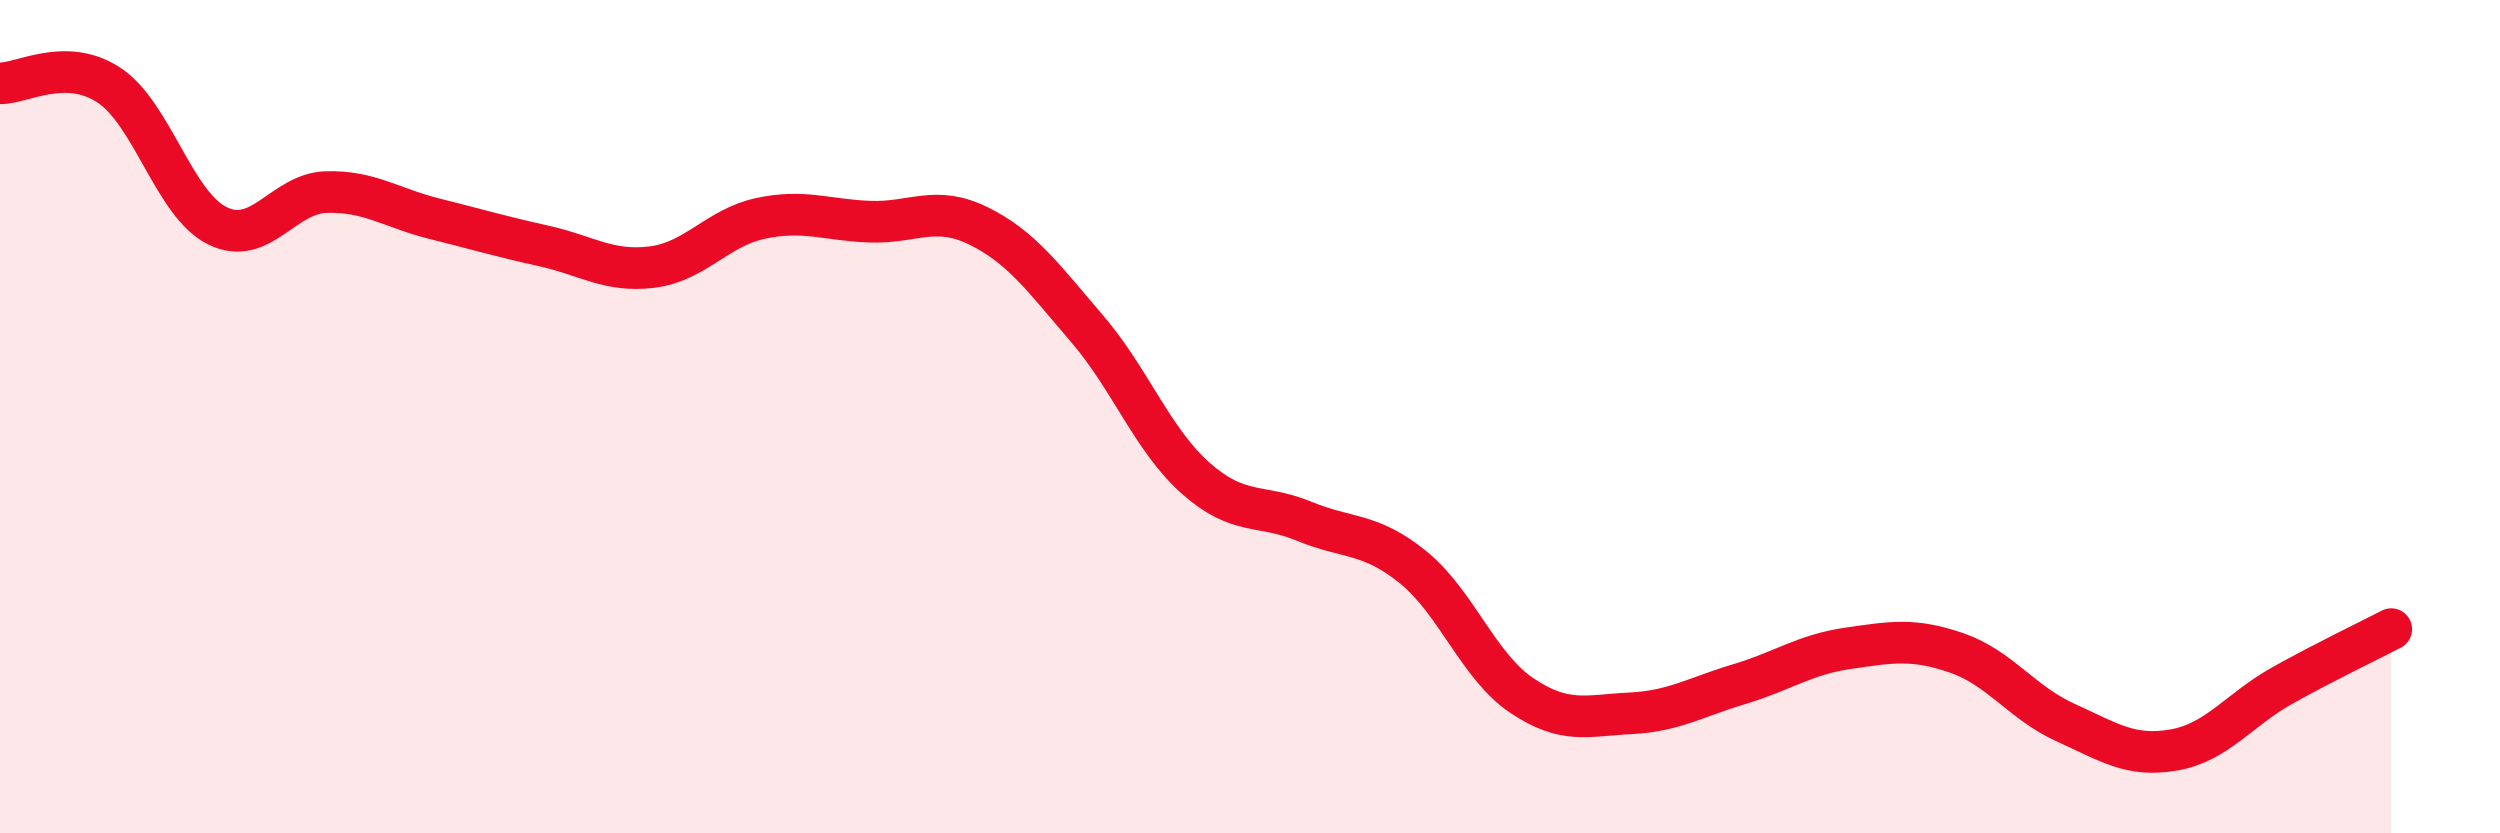 
    <svg width="60" height="20" viewBox="0 0 60 20" xmlns="http://www.w3.org/2000/svg">
      <path
        d="M 0,2 C 0.52,2.01 1.57,1.36 2.61,2.04 C 3.65,2.72 4.18,4.91 5.22,5.42 C 6.26,5.93 6.79,4.64 7.83,4.61 C 8.87,4.58 9.39,4.99 10.43,5.25 C 11.47,5.51 12,5.67 13.04,5.9 C 14.08,6.13 14.61,6.54 15.65,6.41 C 16.69,6.28 17.22,5.46 18.26,5.24 C 19.3,5.02 19.83,5.28 20.87,5.32 C 21.91,5.36 22.44,4.91 23.48,5.42 C 24.52,5.93 25.05,6.68 26.09,7.89 C 27.13,9.1 27.66,10.56 28.7,11.48 C 29.74,12.4 30.26,12.08 31.3,12.51 C 32.34,12.94 32.87,12.77 33.91,13.61 C 34.95,14.45 35.48,15.99 36.52,16.69 C 37.56,17.39 38.09,17.17 39.13,17.12 C 40.17,17.07 40.7,16.73 41.74,16.42 C 42.78,16.11 43.31,15.71 44.35,15.56 C 45.39,15.41 45.92,15.31 46.96,15.67 C 48,16.03 48.53,16.87 49.57,17.34 C 50.61,17.81 51.13,18.18 52.17,18 C 53.21,17.82 53.74,17.03 54.78,16.45 C 55.82,15.87 56.87,15.37 57.39,15.1L57.39 20L0 20Z"
        fill="#EB0A25"
        opacity="0.1"
        stroke-linecap="round"
        stroke-linejoin="round"
      />
      <path
        d="M 0,2 C 0.52,2.01 1.57,1.36 2.61,2.04 C 3.65,2.72 4.18,4.91 5.22,5.42 C 6.26,5.93 6.79,4.64 7.83,4.61 C 8.87,4.58 9.39,4.99 10.43,5.25 C 11.47,5.51 12,5.67 13.04,5.9 C 14.08,6.13 14.61,6.54 15.65,6.41 C 16.69,6.28 17.22,5.46 18.26,5.24 C 19.3,5.02 19.83,5.28 20.87,5.32 C 21.91,5.36 22.44,4.91 23.48,5.42 C 24.52,5.93 25.05,6.68 26.09,7.89 C 27.13,9.1 27.66,10.56 28.7,11.48 C 29.74,12.4 30.26,12.08 31.3,12.51 C 32.34,12.94 32.87,12.77 33.91,13.61 C 34.95,14.45 35.48,15.99 36.52,16.69 C 37.56,17.39 38.09,17.17 39.13,17.12 C 40.17,17.07 40.7,16.73 41.74,16.42 C 42.78,16.11 43.31,15.71 44.35,15.56 C 45.39,15.41 45.92,15.31 46.96,15.67 C 48,16.03 48.53,16.87 49.57,17.34 C 50.61,17.81 51.13,18.18 52.17,18 C 53.21,17.82 53.74,17.03 54.78,16.45 C 55.82,15.87 56.87,15.37 57.39,15.1"
        stroke="#EB0A25"
        stroke-width="1"
        fill="none"
        stroke-linecap="round"
        stroke-linejoin="round"
      />
    </svg>
  